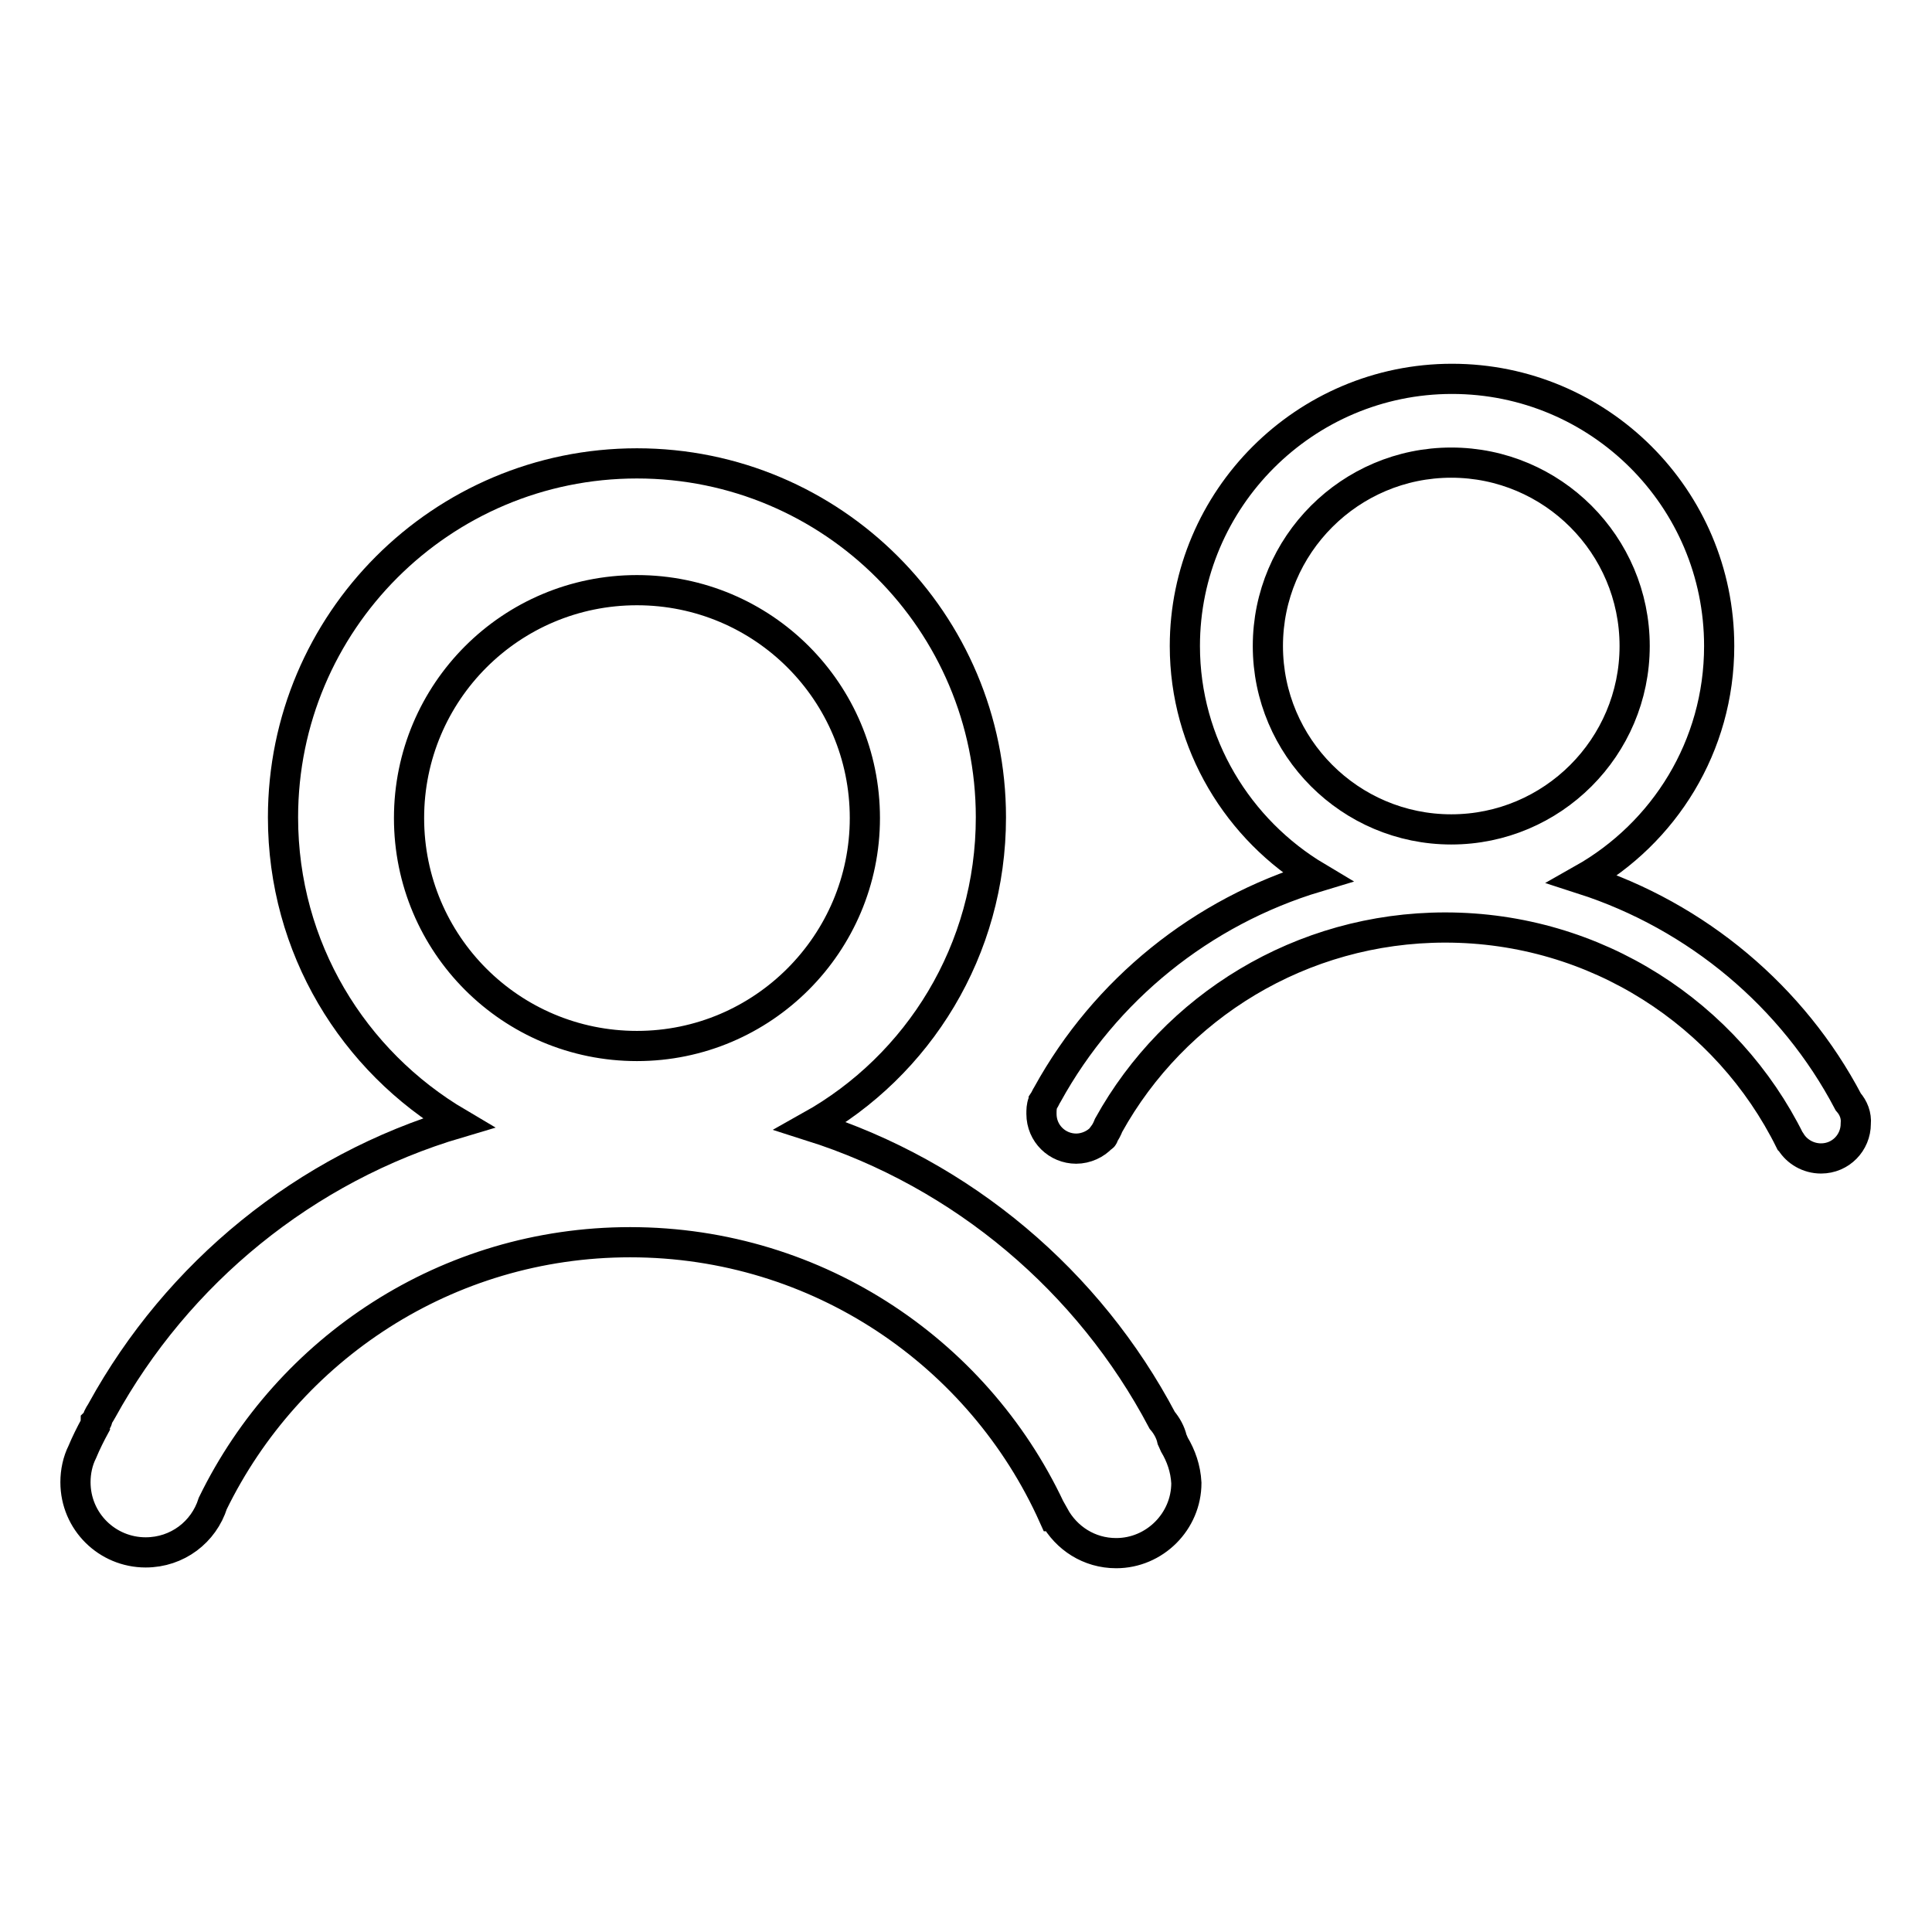 <?xml version="1.0" encoding="utf-8"?>
<!-- Svg Vector Icons : http://www.onlinewebfonts.com/icon -->
<!DOCTYPE svg PUBLIC "-//W3C//DTD SVG 1.1//EN" "http://www.w3.org/Graphics/SVG/1.1/DTD/svg11.dtd">
<svg version="1.1" xmlns="http://www.w3.org/2000/svg" xmlns:xlink="http://www.w3.org/1999/xlink" x="0px" y="0px" viewBox="0 0 256 256" enable-background="new 0 0 256 256" xml:space="preserve">
<g><g><path stroke-width="4" fill-opacity="0" stroke="#000000"  d="M244.9,146c-7.3-13.9-20-24.6-35.2-29.5c10.8-6.1,18.1-17.6,18.1-30.9c0-19.6-15.9-35.4-35.4-35.4s-35.4,15.9-35.4,35.4c0,13,7.1,24.4,17.5,30.6c-15.3,4.6-28.1,15-35.7,28.8c-0.2,0.3-0.3,0.6-0.5,0.9c0,0.1-0.1,0.1-0.1,0.2l0,0c-0.2,0.5-0.2,1-0.2,1.5c0,2.6,2.1,4.6,4.6,4.6c1.3,0,2.6-0.6,3.4-1.5c0.1,0,0.2-0.1,0.2-0.2c0,0,0-0.1,0-0.1c0.3-0.4,0.5-0.8,0.7-1.3c8.7-15.7,25.5-26.2,44.6-26.2c20,0,37.4,11.5,45.7,28.3c0,0,0.1,0.1,0.1,0.1c0.8,1.3,2.3,2.2,4,2.2c2.6,0,4.6-2.1,4.6-4.6C246,147.8,245.6,146.8,244.9,146z M168,85.6c0-13.4,10.9-24.3,24.3-24.3c13.4,0,24.3,10.9,24.3,24.3s-10.9,24.3-24.3,24.3C178.9,109.9,168,99,168,85.6z"/><path stroke-width="4" fill-opacity="0" stroke="#000000"  d="M155.6,191.4c-0.1-0.2-0.2-0.5-0.3-0.7c-0.2-0.9-0.7-1.8-1.3-2.5c-9.7-18.4-26.4-32.6-46.6-39c14.3-8,23.9-23.3,23.9-40.9c0-25.9-21-46.9-46.9-46.9c-25.9,0-46.9,21-46.9,46.9c0,17.3,9.3,32.3,23.2,40.5c-20.3,6-37.2,19.9-47.2,38.1c-0.2,0.4-0.5,0.7-0.6,1.2c0,0.1-0.1,0.2-0.2,0.3c0,0,0,0,0,0c0,0.2-0.1,0.3-0.1,0.5c-0.6,1.1-1.2,2.3-1.7,3.5l0,0c-0.6,1.2-0.9,2.6-0.9,4c0,5.2,4.2,9.3,9.3,9.3c4.2,0,7.7-2.7,8.9-6.5c10-20.5,31-34.6,55.3-34.6c25,0,46.5,14.9,56.1,36.3l0.1,0c1.6,2.9,4.6,4.9,8.2,4.9c5.1,0,9.3-4.2,9.3-9.3C157.1,194.6,156.5,192.9,155.6,191.4z M84.4,138.6c-16.7,0-30.2-13.5-30.2-30.2c0-16.7,13.5-30.2,30.2-30.2c16.7,0,30.2,13.5,30.2,30.2C114.6,125,101.1,138.6,84.4,138.6z"/></g></g>
</svg>